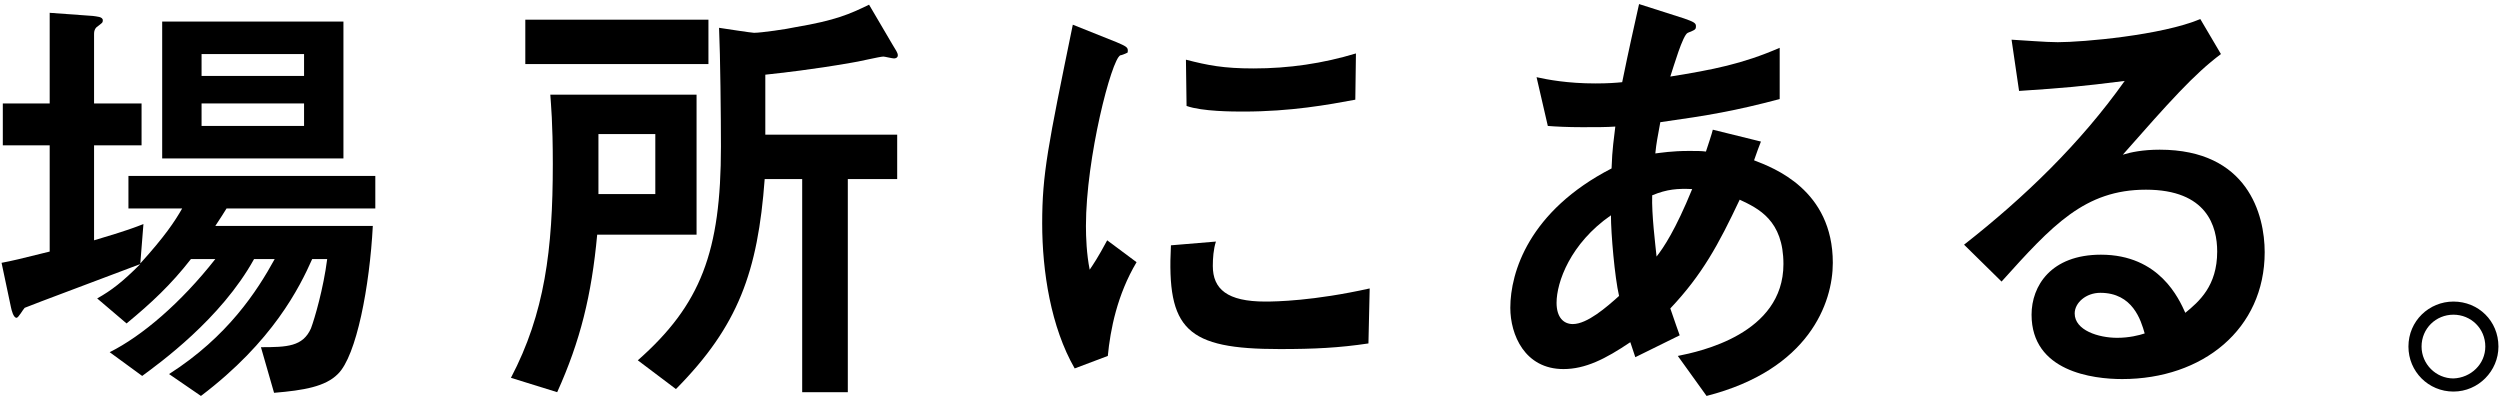 <?xml version="1.0" encoding="utf-8"?>
<!-- Generator: Adobe Illustrator 24.2.3, SVG Export Plug-In . SVG Version: 6.00 Build 0)  -->
<svg version="1.1" id="レイヤー_1" xmlns="http://www.w3.org/2000/svg" xmlns:xlink="http://www.w3.org/1999/xlink" x="0px"
	 y="0px" viewBox="0 0 400 64" style="enable-background:new 0 0 400 64;" xml:space="preserve">
<g>
	<path d="M20.55,33.35h8.6c-1.2,2.1-2.8,4.5-6.7,8.8l0.5-6.3c-1.3,0.5-2.5,1-7.9,2.6v-15.2h7.6v-6.7h-7.6v-11c0-0.4,0-0.8,0.4-1.2
		c0.9-0.7,1-0.7,1-1.1c0-0.6-1-0.6-1.6-0.7l-6.9-0.5v14.5h-7.5v6.7h7.5v17c-4.8,1.2-6.1,1.5-7.7,1.8l1.5,7.1
		c0.1,0.5,0.4,1.7,0.9,1.7c0.3,0,1-1.3,1.3-1.6c0.1-0.1,16.7-6.3,18.5-7c-2.9,2.9-4.6,4.2-6.9,5.5l4.7,4c4-3.3,7.1-6.2,10.3-10.3
		h3.9c-5.5,7-11.7,12.3-16.9,14.9l5.2,3.8c2.7-2,12.6-9.1,17.9-18.7h3.3c-2.8,5.1-7.5,12.4-16.9,18.4l5.1,3.5
		c11.5-8.7,15.8-17.4,17.8-21.9h2.4c-0.6,4.7-2,9.5-2.6,11.1c-1.3,2.9-3.8,3-8,3l2.1,7.3c4.8-0.4,8.2-1,10.2-3
		c3-2.9,5.1-14.1,5.6-23.7h-25.2c0.9-1.4,1.2-1.8,1.8-2.8h23.8v-5.2h-39.5V33.35z"/>
	<path d="M54.95,3.45h-29v21.9h29V3.45z M48.65,20.15h-16.4v-3.6h16.4V20.15z M48.65,12.05v0.1h-16.4v-3.5h16.4V12.05z"/>
	<rect x="84.05" y="3.15" width="29.3" height="7.1"/>
	<path d="M111.45,15.15h-23.4c0.1,1.6,0.4,4.4,0.4,11.1c0,13.7-1.3,23.9-6.7,34.2l7.4,2.3c3.7-8.2,5.5-15.5,6.4-25.2h15.9V15.15z
		 M104.85,31.05h-9.1v-9.6h9.1V31.05z"/>
	<path d="M139.05,0.75c-3.1,1.5-5.3,2.5-11.8,3.6c-1.3,0.3-5.5,0.9-6.6,0.9c-0.4,0-4.9-0.7-5.6-0.8c0.2,4.5,0.3,14.3,0.3,19
		c0,16.8-3.2,25.3-13.3,34.2l6.1,4.6c10-10.1,13.1-18.8,14.2-33.6h6v34.1h7.3v-34.1h7.9v-7.1h-21.1v-9.6c2.7-0.3,7.4-0.8,13.7-1.9
		c0.9-0.1,4.6-1,5.2-1c0.2,0,1.4,0.3,1.7,0.3c0.2,0,0.6-0.1,0.6-0.5c0-0.4-0.3-0.8-0.9-1.8L139.05,0.75z"/>
	<path d="M198.95,17.85c7.6,0,13.6-1.1,17.9-1.9l0.1-7.4c-5.3,1.6-10.7,2.4-16.4,2.4c-4.8,0-7.3-0.5-10.8-1.4l0.1,7.4
		C192.35,17.85,197.35,17.85,198.95,17.85z"/>
	<path d="M194.05,42.55c0-1.2,0.1-2.7,0.5-3.9l-7.2,0.6c-0.7,13.5,2.5,16.6,17.4,16.6c5.6,0,9.5-0.2,14.2-0.9l0.2-8.8
		c-9,2-15,2.1-16.7,2.1C196.35,48.25,194.05,46.25,194.05,42.55z"/>
	<path d="M174.35,43.15c-0.5-2.5-0.6-5.2-0.6-7c0-10.9,4.1-26.7,5.5-27.3c0.2,0,0.9-0.3,1.1-0.4c0.1,0,0.1-0.3,0.1-0.4
		c0-0.5-0.4-0.7-1.8-1.3l-7-2.8c-4,19.5-4.9,23.9-4.9,31.8c0,7.7,1.4,16.6,5.2,23.2l5.3-2c0.4-4.2,1.5-9.8,4.6-15l-4.7-3.5
		C175.65,41.25,174.95,42.25,174.35,43.15z"/>
	<path d="M280.65,25.65c0.6-1.7,0.7-2,1.1-3l-7.7-1.9c-0.1,0.5-0.9,2.9-1.1,3.5c-0.7-0.1-1.4-0.1-2.7-0.1c-2.8,0-4.5,0.3-5.4,0.4
		c0.2-1.9,0.3-2.2,0.8-5c7.8-1.1,11.9-1.8,19.1-3.7v-8.2c-6,2.6-10.7,3.5-17.5,4.6c0.5-1.5,2-6.7,2.8-7c1.2-0.5,1.3-0.5,1.3-1.1
		c0-0.5-0.5-0.7-1.9-1.2l-7.2-2.3c-0.9,4.1-1.5,6.6-2.7,12.5c-1,0.1-2.3,0.2-4.3,0.2c-4.4,0-7.6-0.6-9.4-1l1.8,7.8
		c1.2,0.1,3.2,0.2,5.5,0.2s3.9,0,5.3-0.1c-0.2,1.8-0.5,3.5-0.6,6.7c-13.2,6.8-16.2,16.6-16.2,22.3c0,4.3,2.3,9.8,8.5,9.8
		c3.5,0,6.7-1.6,10.7-4.3l0.8,2.4l7.1-3.5c-0.3-0.8-0.6-1.7-1.5-4.3c5.1-5.4,7.7-10.2,11.1-17.4c3,1.4,7,3.3,7,10.3
		c0,11.2-13.4,14-16.9,14.7l4.6,6.4c16.4-4.2,20.2-14.9,20.2-21.3C293.25,30.35,283.75,26.85,280.65,25.65z M251.65,51.85
		c-1.5,0-2.6-1.1-2.6-3.4c0-3.3,2.2-9.5,8.7-14c0,2.9,0.6,9.9,1.3,12.9C257.05,49.15,253.95,51.85,251.65,51.85z M265.05,41.05
		c-0.2-2-0.8-6.7-0.7-9.8c2.4-1,4.1-1.1,6.4-1C268.05,36.85,266.15,39.65,265.05,41.05z"/>
	<path d="M345.55,23.95c-2.7,0-4.6,0.4-5.9,0.8c7.4-8.4,11.4-12.9,15.7-16.1l-3.3-5.6c-6.2,2.6-18.8,3.7-22.8,3.7
		c-2,0-5.4-0.3-7.4-0.4l1.2,8.2c7.5-0.5,9.7-0.7,16.9-1.6c-7.1,10-16,18.6-25.7,26.2l6,5.9c8.1-9,13.3-14.7,23.1-14.7
		s11.4,5.9,11.4,9.9c0,5.5-2.9,8-5.1,9.8c-1-2.2-4.1-9.3-13.5-9.3c-8,0-11.1,5-11.1,9.6c0,9.1,9.8,10.3,14.5,10.3
		c12.9,0,22.8-8,22.8-20.3C362.35,34.35,359.65,23.95,345.55,23.95z M338.75,54.05c-3,0-6.8-1.2-6.8-3.9c0-1.7,1.8-3.3,4.1-3.3
		c5.2,0,6.5,4.4,7.1,6.5C342.25,53.65,340.65,54.05,338.75,54.05z"/>
	<path d="M392.55,48.25c-3.9,0-7.2,3.1-7.2,7.2c0,4,3.2,7.2,7.2,7.2s7.2-3.3,7.2-7.2C399.75,51.35,396.55,48.25,392.55,48.25z
		 M392.55,60.55c-2.8,0-5.1-2.3-5.1-5.1c0-2.9,2.3-5.1,5.1-5.1c2.8,0,5.1,2.2,5.1,5.1C397.65,58.25,395.35,60.45,392.55,60.55z"/>
</g>
</svg>
